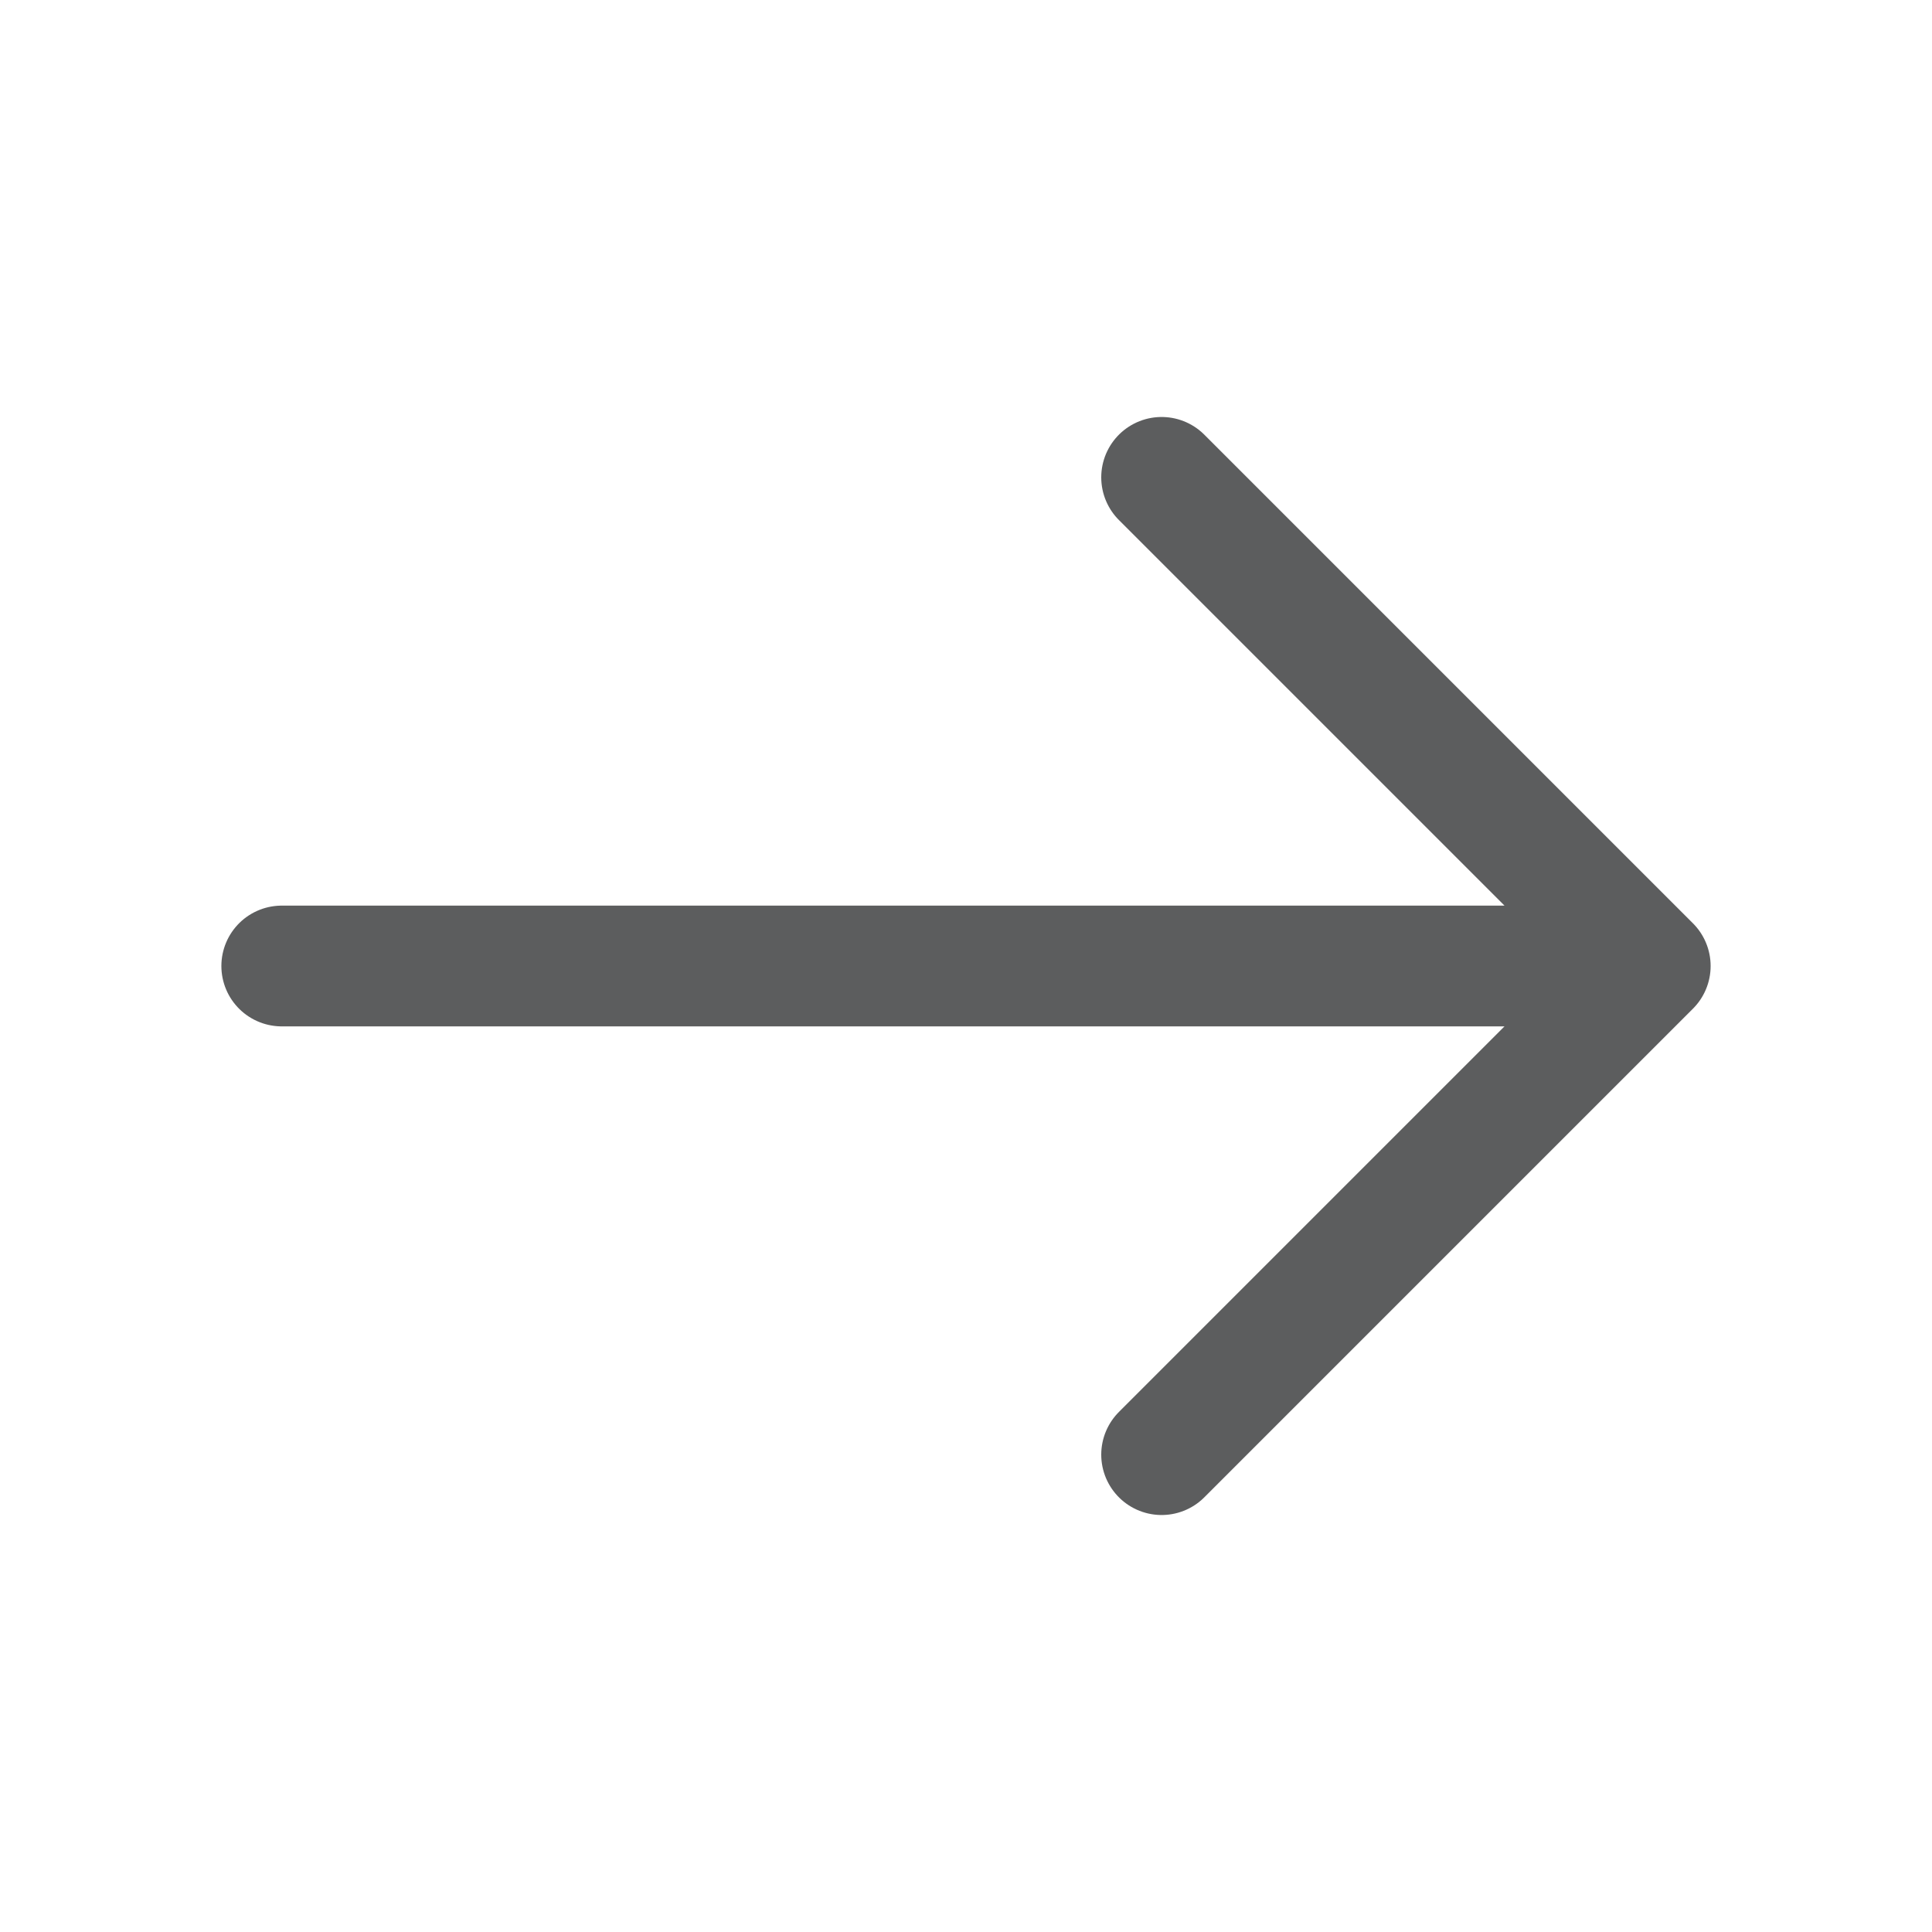 <svg width="24" height="24" viewBox="0 0 24 24" fill="none" xmlns="http://www.w3.org/2000/svg">
<path d="M14.43 5.93L20.5 12L14.43 18.07M3.5 12H20.33" stroke="#18191B" stroke-opacity="0.7" stroke-width="1.5" stroke-miterlimit="10" stroke-linecap="round" stroke-linejoin="round"/>
</svg>
